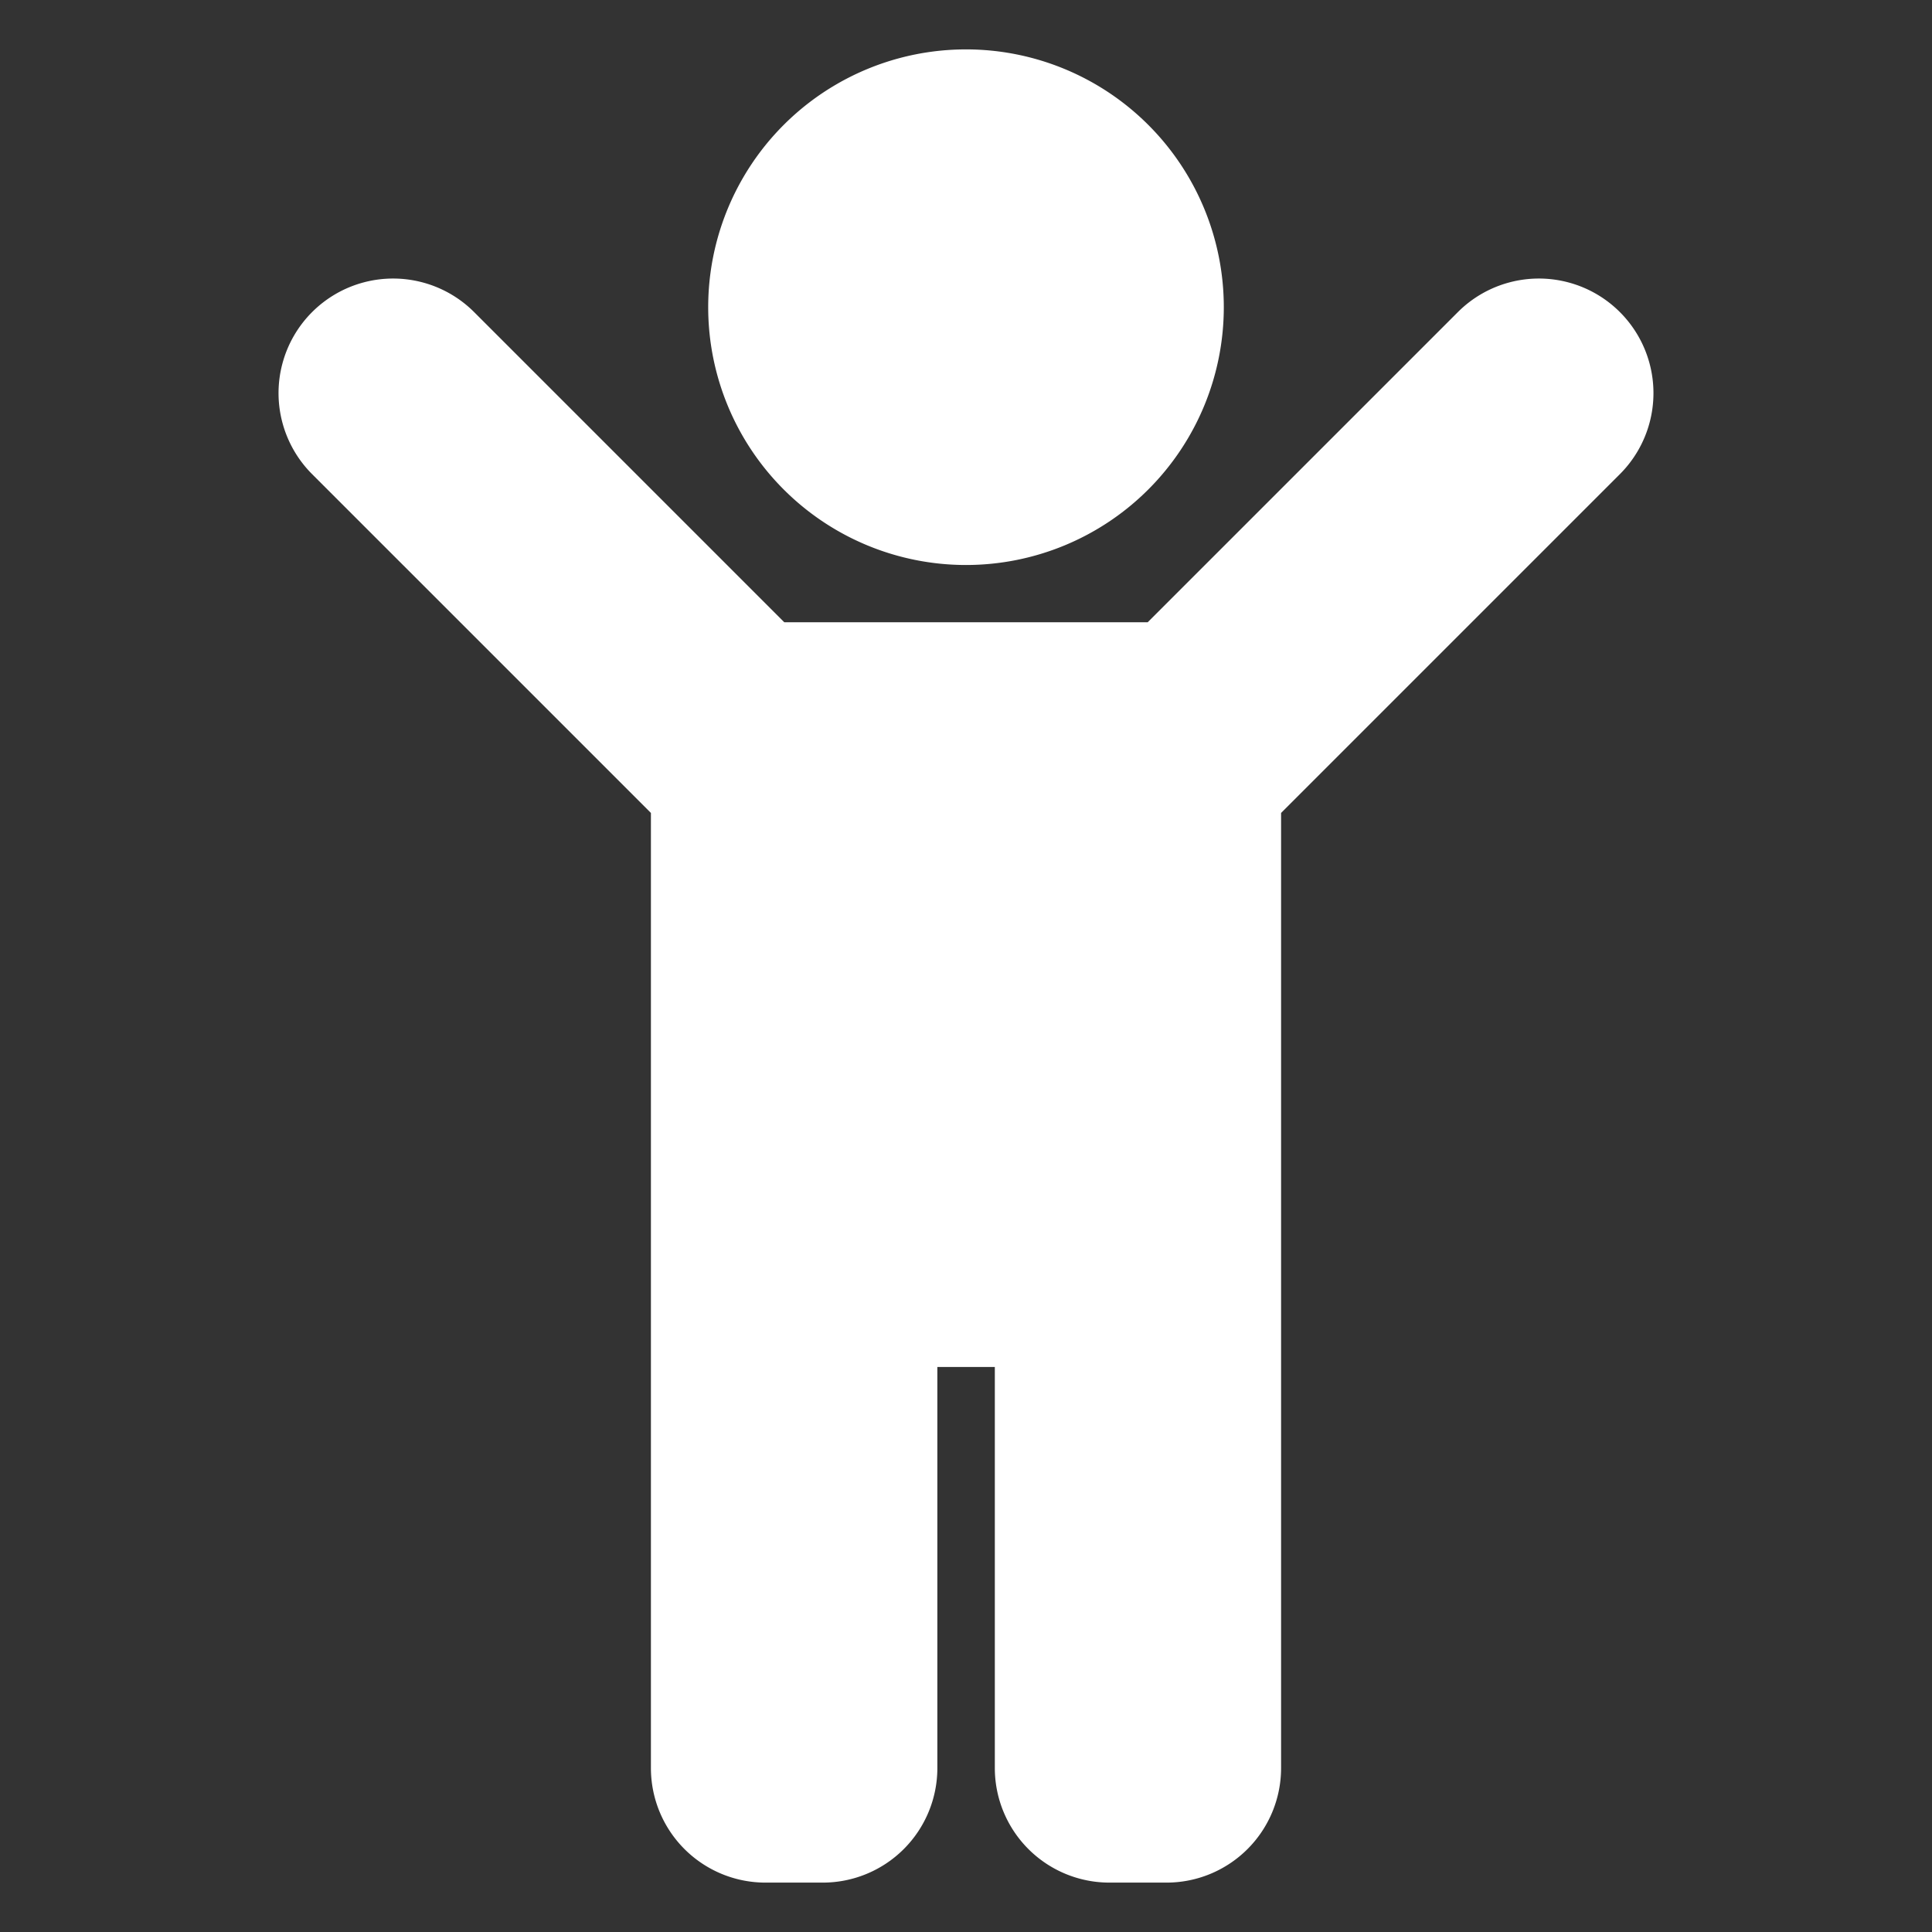 <svg id="Ebene_1" data-name="Ebene 1" xmlns="http://www.w3.org/2000/svg" viewBox="0 0 512 512"><rect x="0" y="0" width="512" height="512" fill="#333333" stroke="none"/><defs><style>.cls-1{fill:#fff;}</style></defs><title>kitas</title><path class="cls-1" d="M429.29,125.65,339.5,215.44V468.55a30.36,30.36,0,0,1-30.36,30.36H294a30.37,30.37,0,0,1-30.36-30.36V362.27H248.41V468.55a30.37,30.37,0,0,1-30.36,30.36H202.86a30.36,30.36,0,0,1-30.36-30.36V215.44L82.71,125.65a30.36,30.36,0,0,1,42.94-42.94l82.2,82.2h96.3l82.2-82.2a30.36,30.36,0,1,1,42.94,42.94ZM256,13.09a68.32,68.32,0,1,1-68.32,68.32A68.32,68.32,0,0,1,256,13.09Z"/></svg>